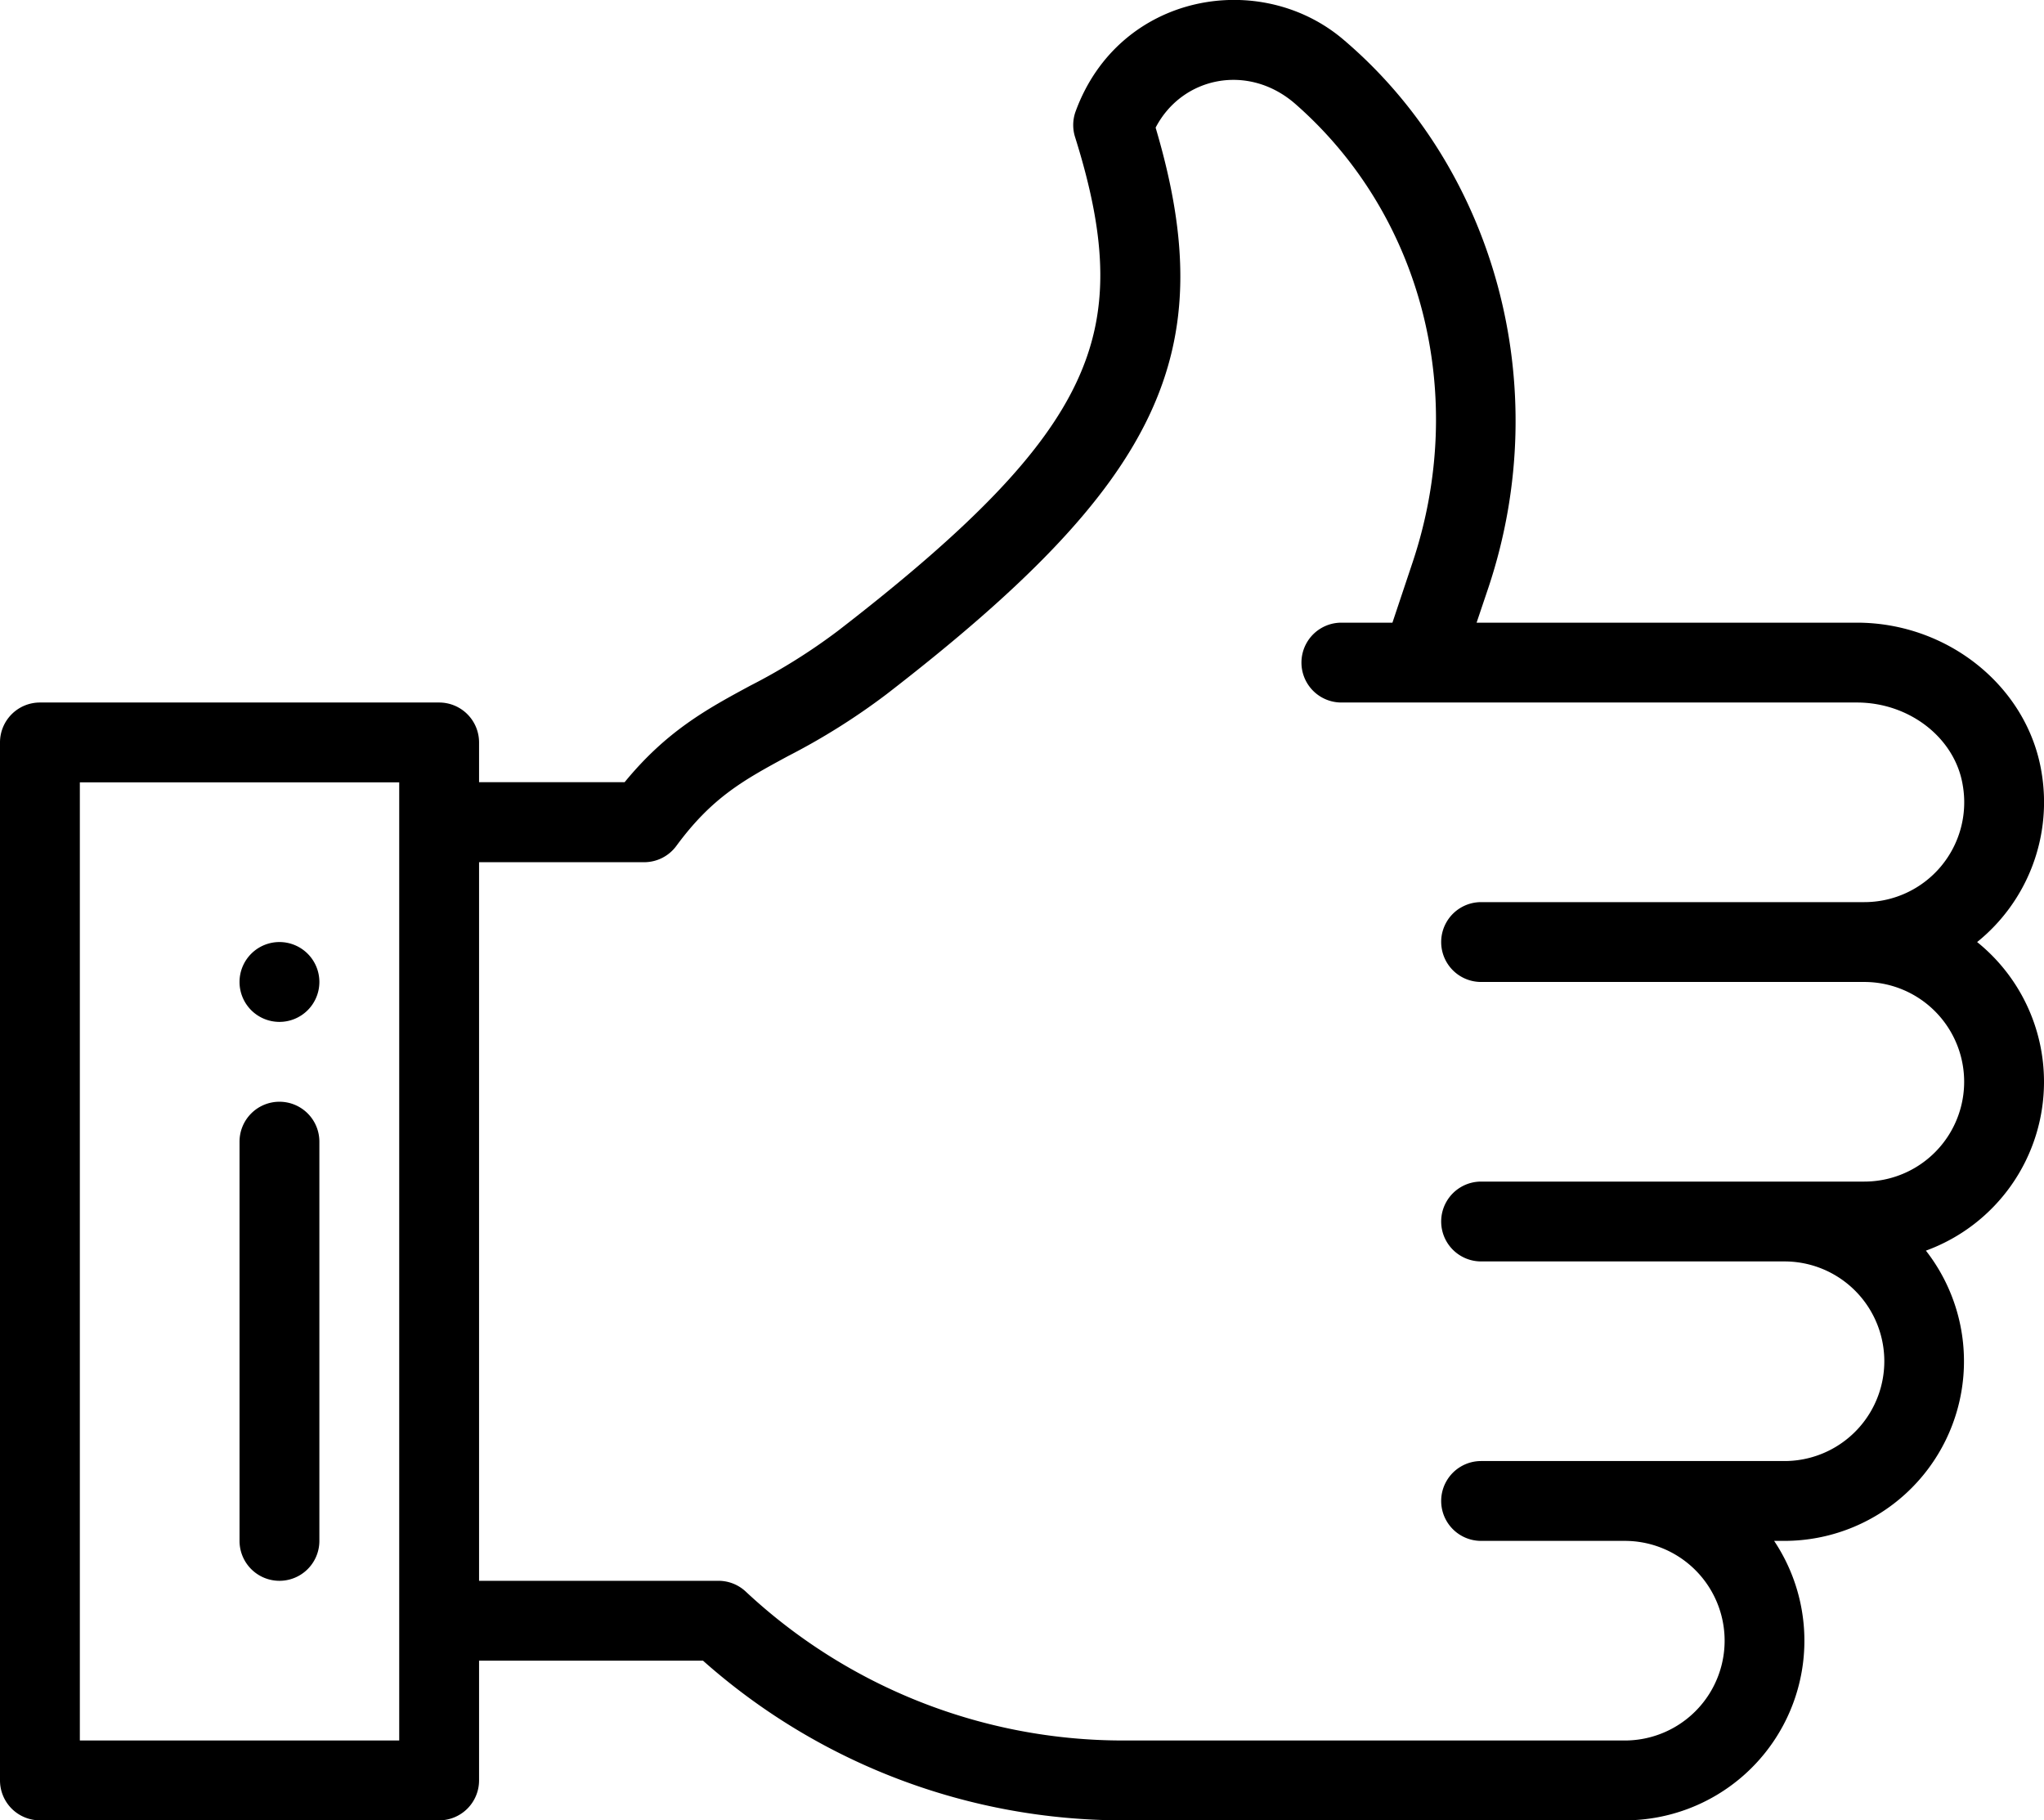 <svg data-name="Capa 1" xmlns="http://www.w3.org/2000/svg" viewBox="0 0 512 455.94"><path d="M70 235.97a10 10 0 1010 10 10 10 0 00-10-10z"/><path d="M512 270.97a44.93 44.93 0 00-16.75-35 45 45 0 0016.14-42.49c-3.48-21.41-23.39-37.51-46.26-37.51h-95.26l3-8.9C389.78 96.21 374 41.9 336.74 10.12c-20.83-18-56.38-12-67.3 17.76a10 10 0 00-.15 6.44c8.31 26.42 8.42 44.19.41 61.32-8.31 17.77-26.2 36.43-59.81 62.38a148.58 148.58 0 01-21.94 13.72c-10.74 5.8-20.94 11.31-31.49 24.19H120v-9.96a10 10 0 00-10-10H10a10 10 0 00-10 10v260a10 10 0 0010 10h100a10 10 0 0010-10v-30h56.09a158.37 158.37 0 00105.53 40H407a45 45 0 0037.4-70h2.6a45 45 0 0035.42-72.7 45 45 0 0029.58-42.3zm-412 165H20v-240h80zm367-140h-96a10 10 0 000 20h76a25 25 0 010 50h-76a10 10 0 000 20h36a25 25 0 010 50H281.62a138.44 138.44 0 01-94.83-37.31 10 10 0 00-6.79-2.69h-60v-180h41.36a10 10 0 008.05-4.07c9-12.25 17-16.56 28-22.52a167.52 167.52 0 0024.66-15.49c68.51-52.92 84.18-85.32 67.4-141.92 6.63-12.75 23.17-16.19 34.92-6 31.87 27.86 43.44 72.93 29.47 114.83l-5.07 15.17H336a10 10 0 000 20h129.13c13.2 0 24.6 8.91 26.52 20.73A25 25 0 01467 225.97h-96a10 10 0 000 20h96a25 25 0 110 50z"/><path d="M70 275.97a10 10 0 00-10 10v100a10 10 0 0020 0v-100a10 10 0 00-10-10z"/></svg>